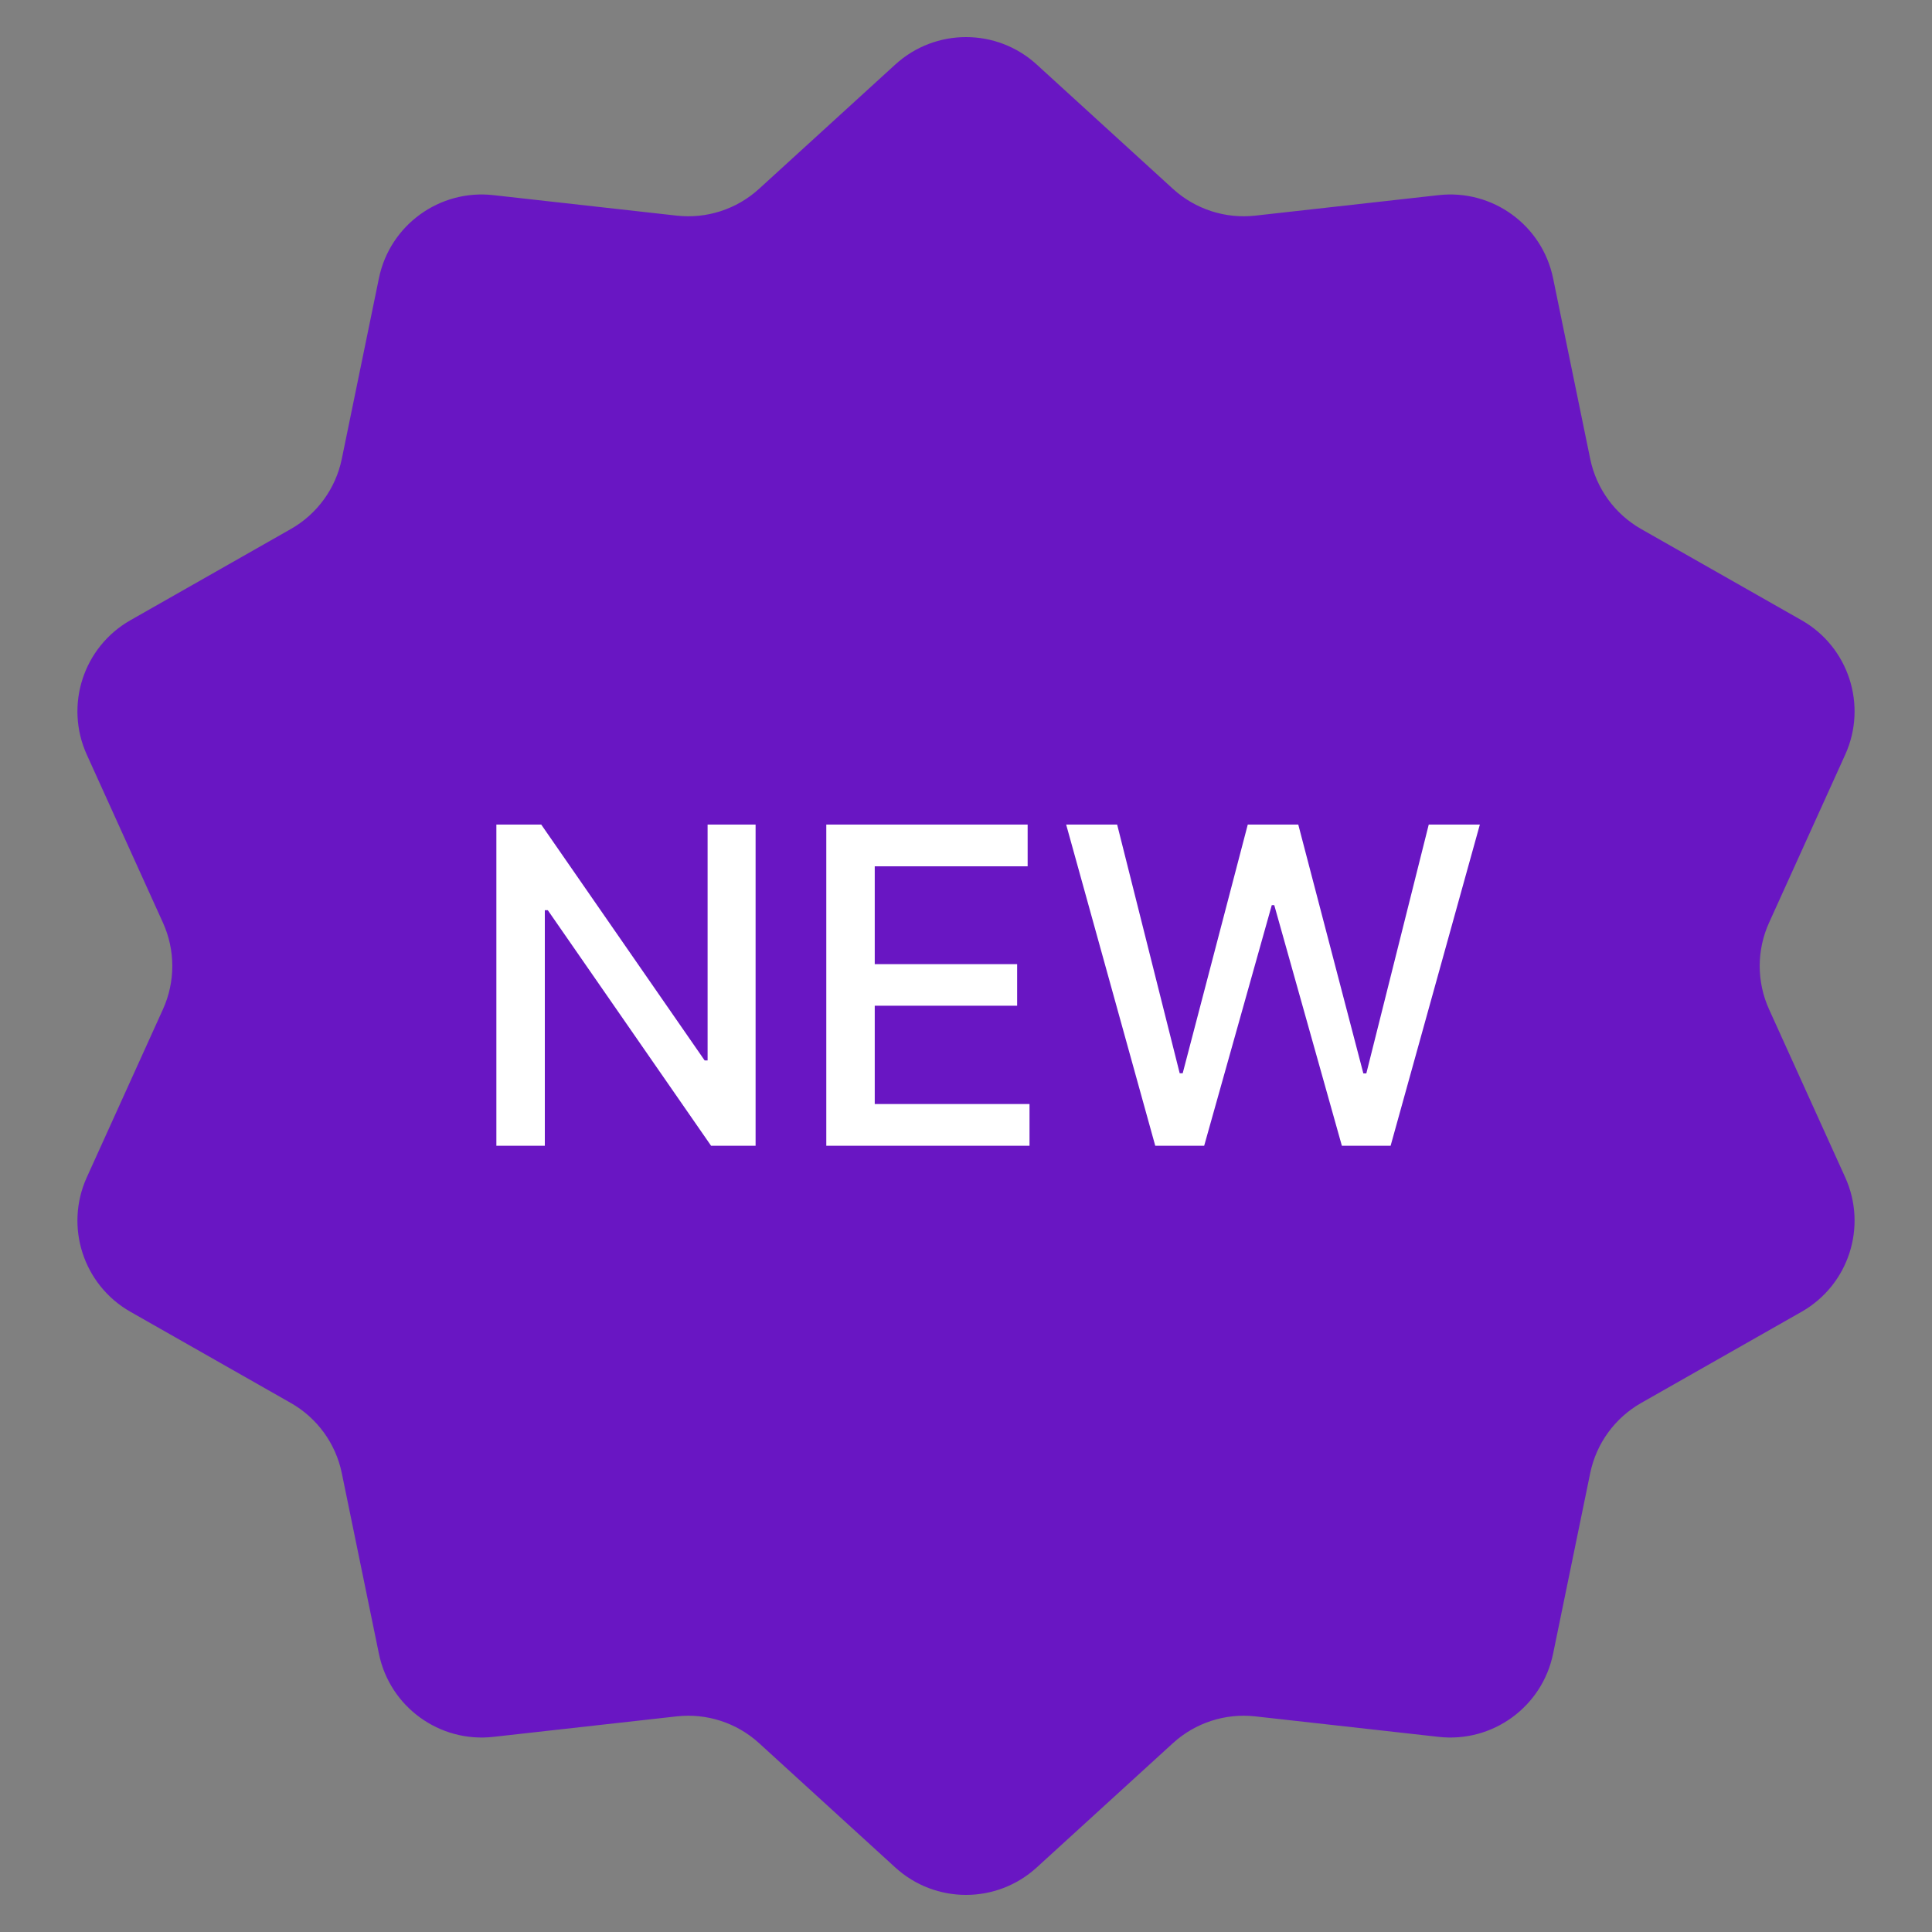 <?xml version="1.0" encoding="UTF-8"?> <svg xmlns="http://www.w3.org/2000/svg" width="64" height="64" viewBox="0 0 64 64" fill="none"><rect x="0" y="0" width="64" height="64" fill="#808080" stroke="none"/> <path d="M29.658 2.137C30.985 0.926 33.015 0.926 34.342 2.137L38.856 6.257C39.596 6.931 40.59 7.254 41.584 7.143L47.658 6.464C49.443 6.264 51.086 7.458 51.448 9.217L52.678 15.203C52.88 16.184 53.495 17.029 54.364 17.524L59.678 20.545C61.239 21.432 61.866 23.363 61.125 24.999L58.602 30.566C58.189 31.477 58.189 32.523 58.602 33.434L61.125 39.001C61.866 40.637 61.239 42.568 59.678 43.455L54.364 46.476C53.495 46.971 52.88 47.816 52.678 48.797L51.448 54.783C51.086 56.542 49.443 57.736 47.658 57.536L41.584 56.857C40.59 56.746 39.596 57.069 38.856 57.743L34.342 61.863C33.015 63.074 30.985 63.074 29.658 61.863L25.144 57.743C24.404 57.069 23.41 56.746 22.416 56.857L16.342 57.536C14.557 57.736 12.914 56.542 12.552 54.783L11.322 48.797C11.12 47.816 10.505 46.971 9.635 46.476L4.322 43.455C2.761 42.568 2.134 40.637 2.875 39.001L5.398 33.434C5.811 32.523 5.811 31.477 5.398 30.566L2.875 24.999C2.134 23.363 2.761 21.432 4.322 20.545L9.635 17.524C10.505 17.029 11.12 16.184 11.322 15.203L12.552 9.217C12.914 7.458 14.557 6.264 16.342 6.464L22.416 7.143C23.41 7.254 24.404 6.931 25.143 6.257L29.658 2.137Z" fill="#6916C3"></path> <path d="M25.03 27.315V37.954H23.555L18.147 30.152H18.048V37.954H16.443V27.315H17.929L23.342 35.128H23.44V27.315H25.03ZM27.372 37.954V27.315H34.042V28.697H28.977V31.939H33.694V33.315H28.977V36.572H34.104V37.954H27.372ZM38.269 37.954L35.318 27.315H37.007L39.079 35.554H39.178L41.334 27.315H43.007L45.163 35.559H45.261L47.329 27.315H49.022L46.066 37.954H44.451L42.212 29.985H42.129L39.89 37.954H38.269Z" fill="white"></path> </svg> 